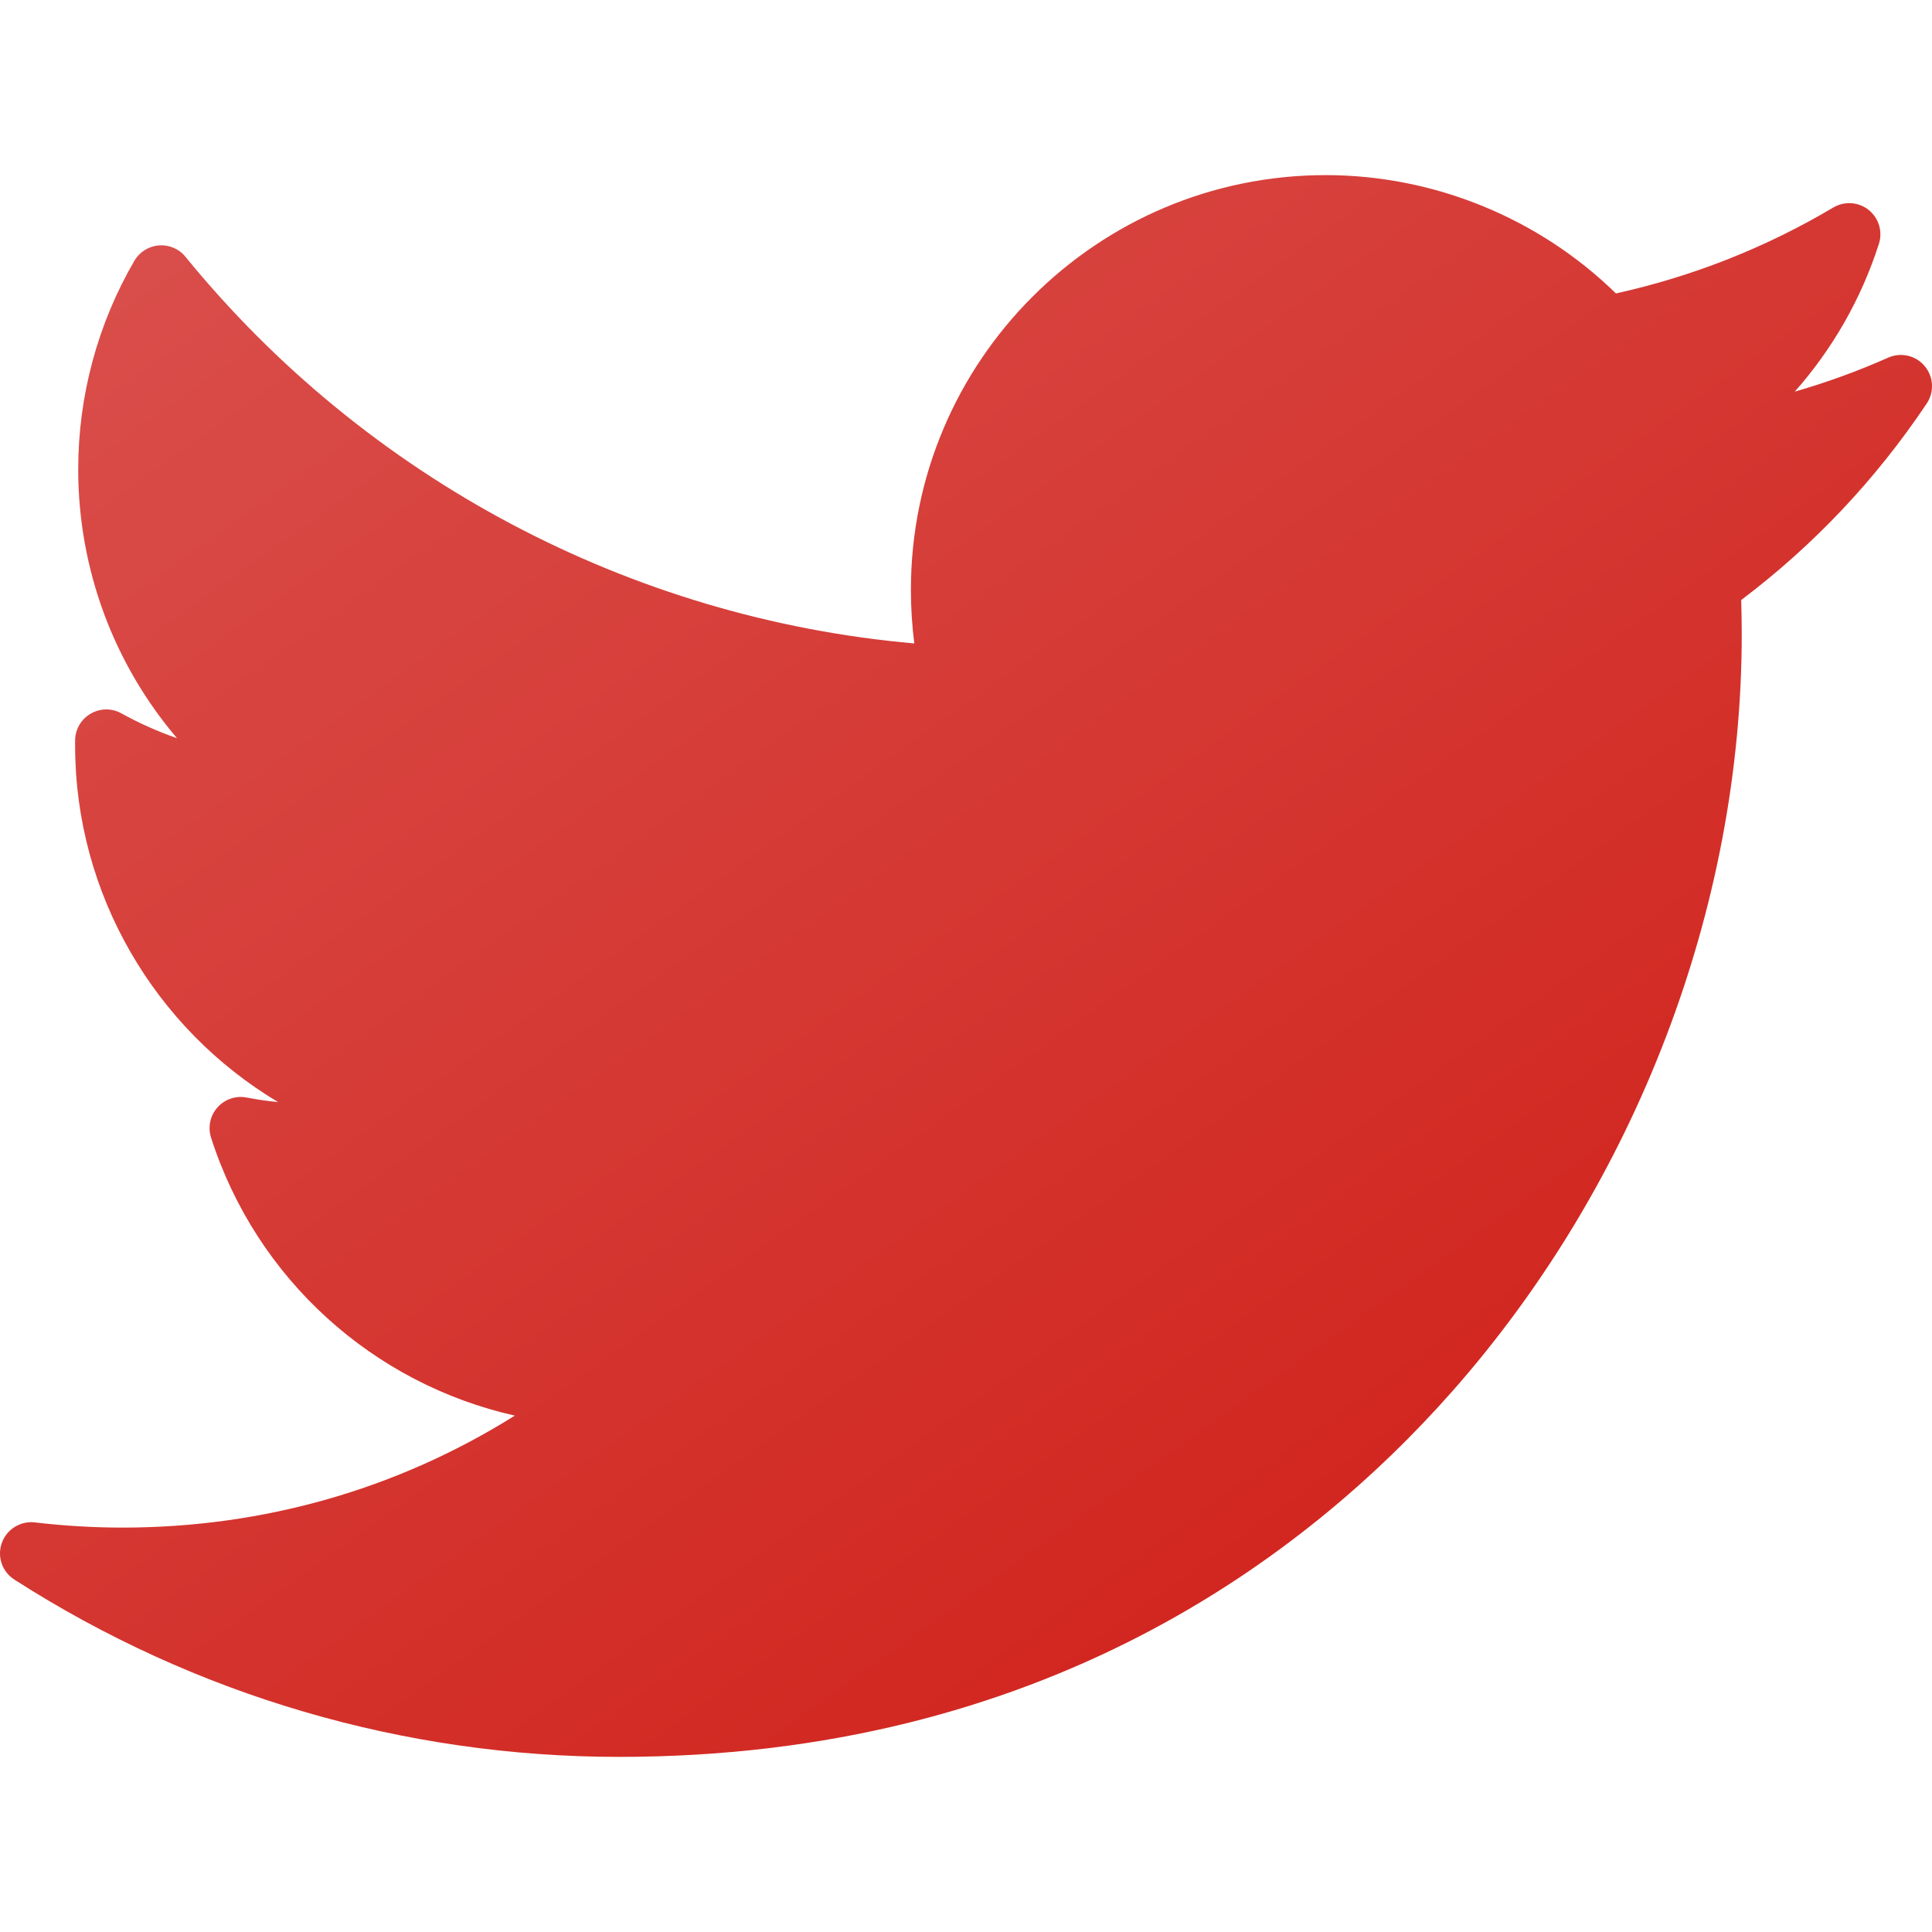 <svg width="25" height="25" viewBox="0 0 25 25" fill="none" xmlns="http://www.w3.org/2000/svg">
<g clip-path="url(#clip0_334_1146)">
<path d="M24.433 4.628C24.041 4.802 23.637 4.949 23.224 5.068C23.713 4.516 24.085 3.866 24.313 3.155C24.364 2.995 24.311 2.821 24.18 2.716C24.049 2.612 23.867 2.6 23.723 2.685C22.847 3.205 21.901 3.578 20.91 3.797C19.912 2.821 18.555 2.266 17.154 2.266C14.194 2.266 11.787 4.673 11.787 7.632C11.787 7.865 11.802 8.097 11.831 8.326C8.158 8.003 4.745 6.198 2.4 3.323C2.317 3.22 2.188 3.165 2.056 3.175C1.924 3.186 1.806 3.26 1.739 3.374C1.264 4.19 1.012 5.123 1.012 6.073C1.012 7.366 1.474 8.593 2.29 9.552C2.042 9.466 1.801 9.358 1.571 9.231C1.448 9.162 1.298 9.163 1.175 9.234C1.052 9.304 0.976 9.433 0.972 9.574C0.972 9.598 0.972 9.622 0.972 9.646C0.972 11.576 2.011 13.314 3.599 14.261C3.463 14.248 3.326 14.228 3.191 14.202C3.051 14.175 2.907 14.224 2.813 14.331C2.719 14.437 2.688 14.585 2.731 14.721C3.319 16.556 4.833 17.907 6.662 18.318C5.145 19.269 3.409 19.767 1.587 19.767C1.207 19.767 0.825 19.744 0.451 19.7C0.265 19.678 0.087 19.788 0.024 19.965C-0.04 20.141 0.027 20.338 0.186 20.44C2.526 21.941 5.233 22.734 8.012 22.734C13.476 22.734 16.894 20.157 18.799 17.996C21.175 15.3 22.538 11.733 22.538 8.208C22.538 8.061 22.535 7.912 22.531 7.764C23.468 7.058 24.275 6.203 24.932 5.221C25.032 5.071 25.021 4.874 24.905 4.737C24.79 4.599 24.598 4.555 24.433 4.628Z" fill="url(#paint0_linear_334_1146)"/>
</g>
<defs>
<linearGradient id="paint0_linear_334_1146" x1="0" y1="2.266" x2="14.898" y2="23.147" gradientUnits="userSpaceOnUse">
<stop stop-color="#DA514E"/>
<stop offset="1" stop-color="#D1241D"/>
</linearGradient>
<clipPath id="clip0_334_1146">
<rect width="25" height="25" fill="white"/>
</clipPath>
</defs>
</svg>
